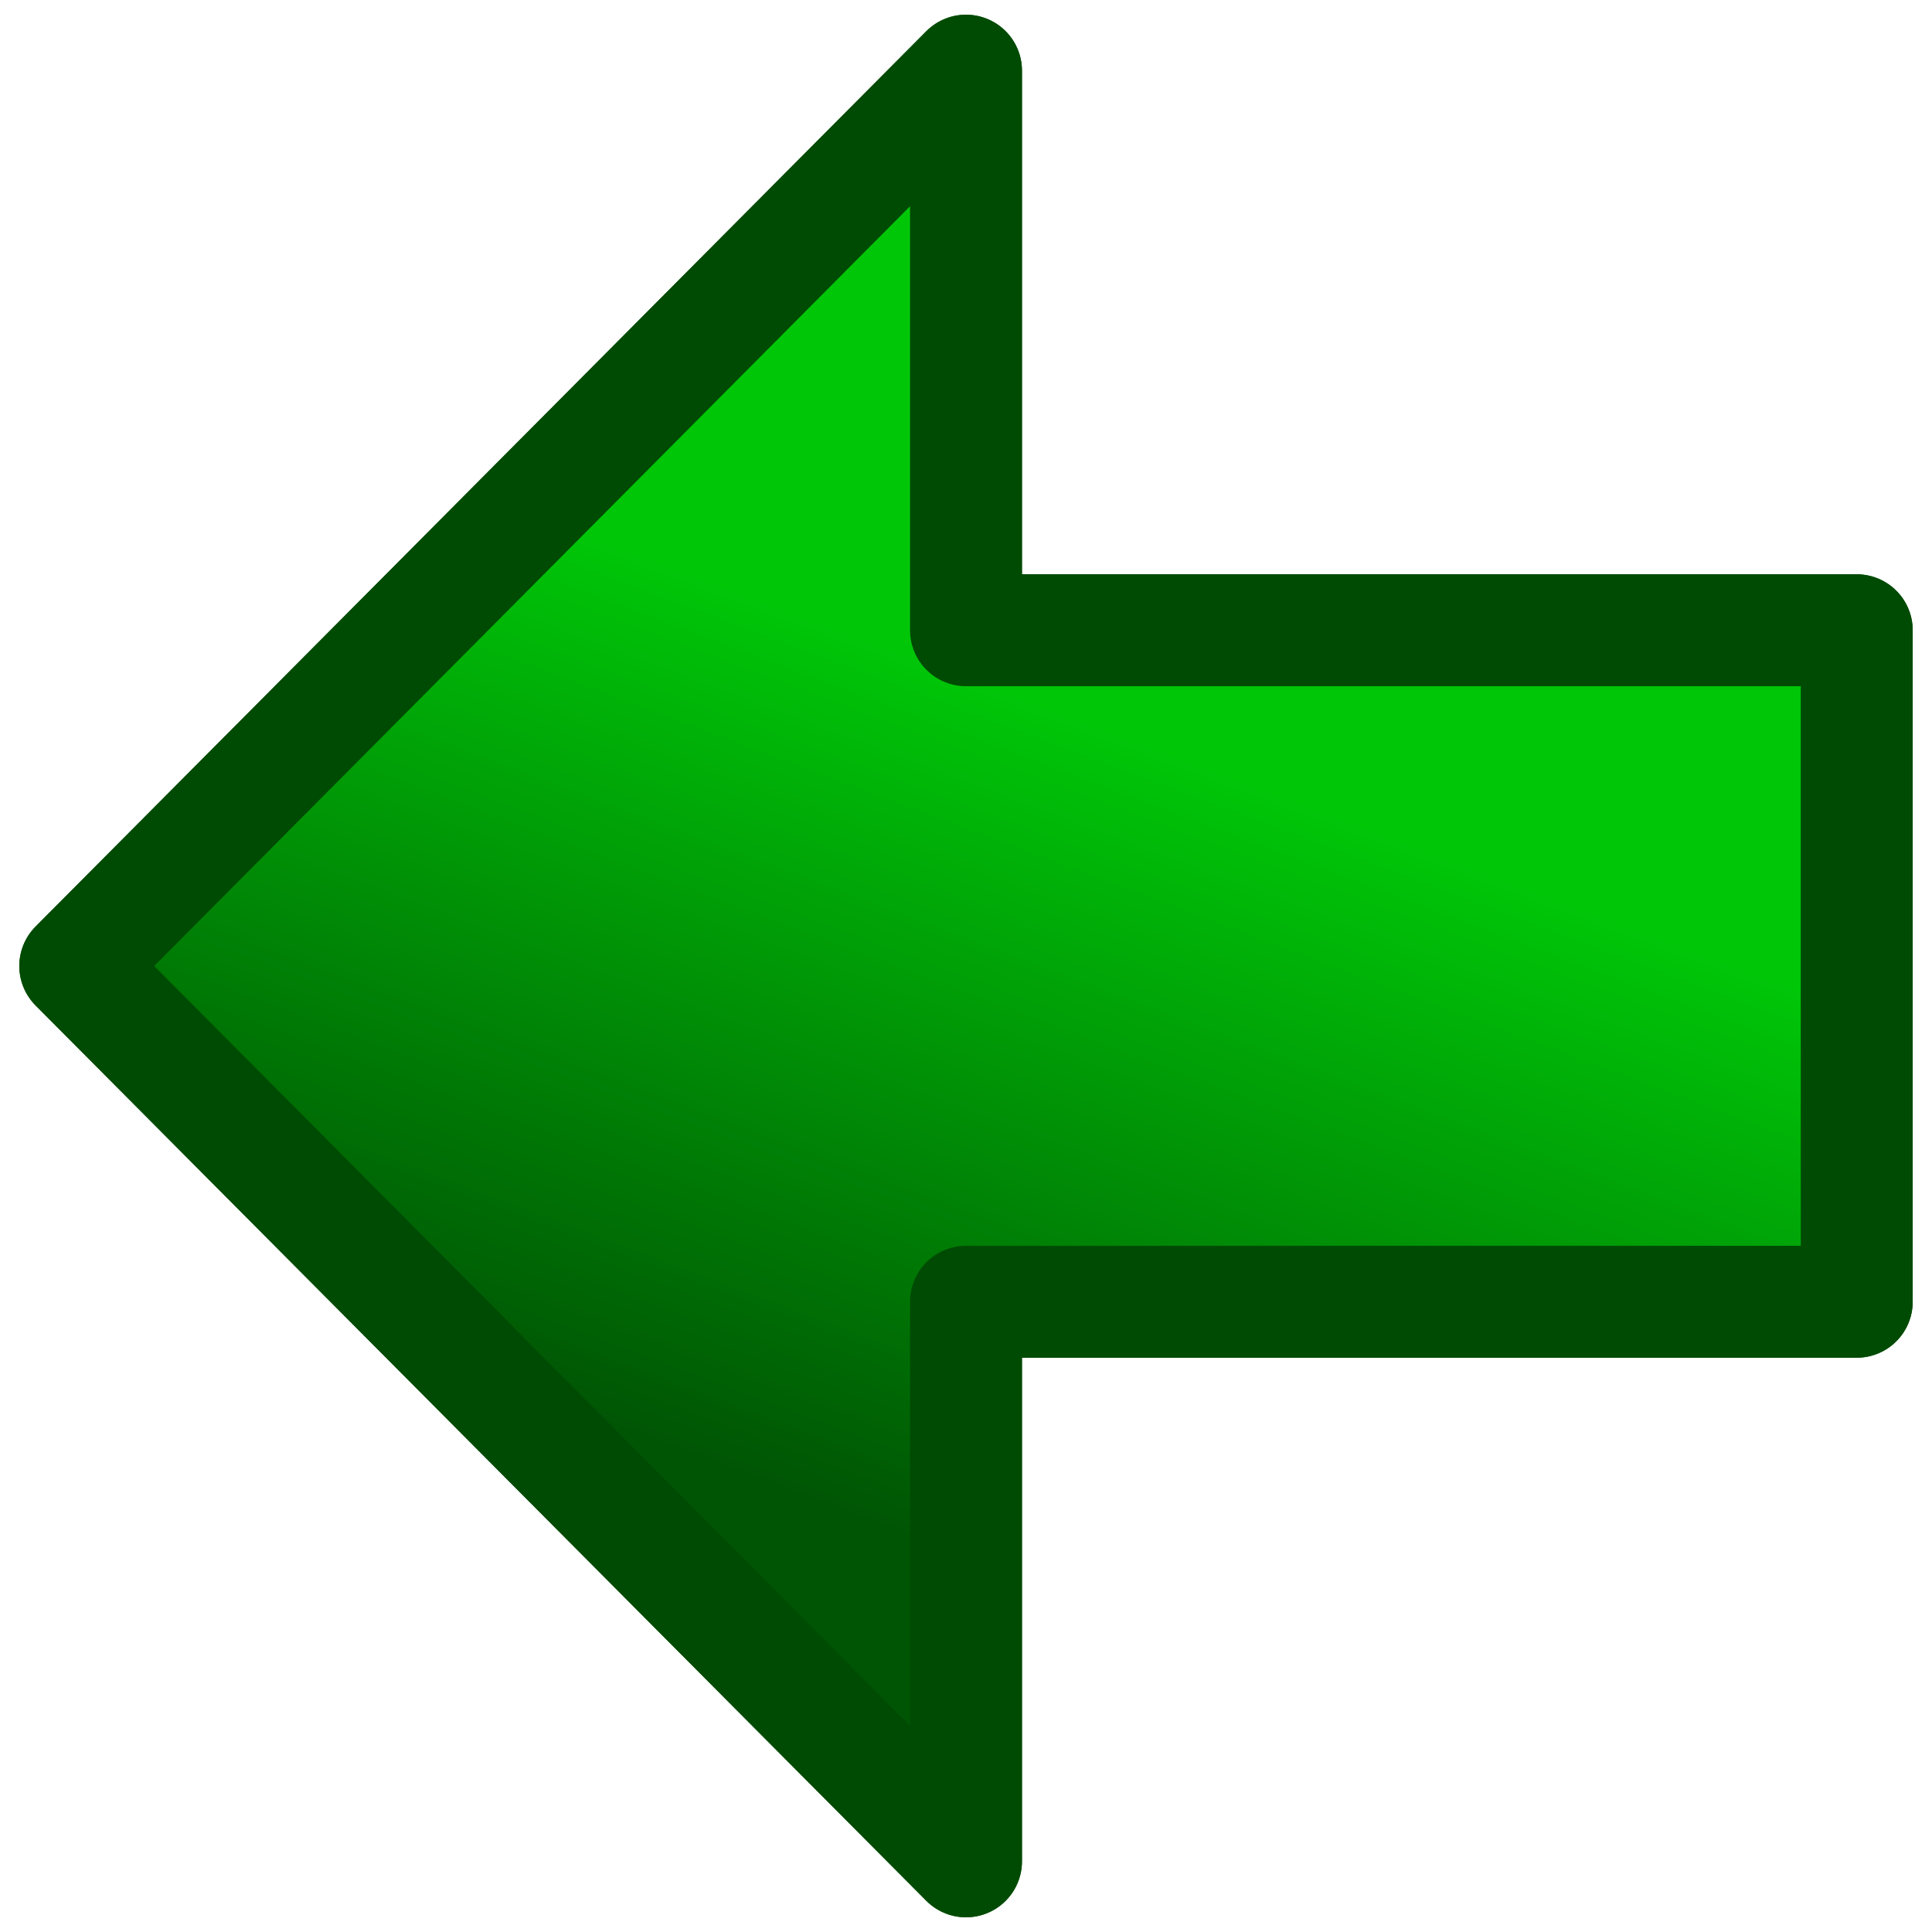 <svg height="100" viewBox="0 0 100 100" width="100" xmlns="http://www.w3.org/2000/svg" xmlns:xlink="http://www.w3.org/1999/xlink"><linearGradient id="a" gradientTransform="matrix(-1 0 0 1 100 0)" gradientUnits="userSpaceOnUse" x1="65" x2="50" y1="75" y2="35"><stop offset="0" stop-color="#005504"/><stop offset="1" stop-color="#00c608"/></linearGradient><g fill="url(#a)" stroke="#004b03" stroke-linecap="round" stroke-linejoin="round" stroke-width="5.793"><path d="m96.104 32.622h-46.104v-28.964l-46.104 46.342 46.104 46.342v-28.964h46.104z"/><path d="m96.104 32.622h-46.104v-28.964l-46.104 46.342 46.104 46.342v-28.964h46.104z"/></g></svg>